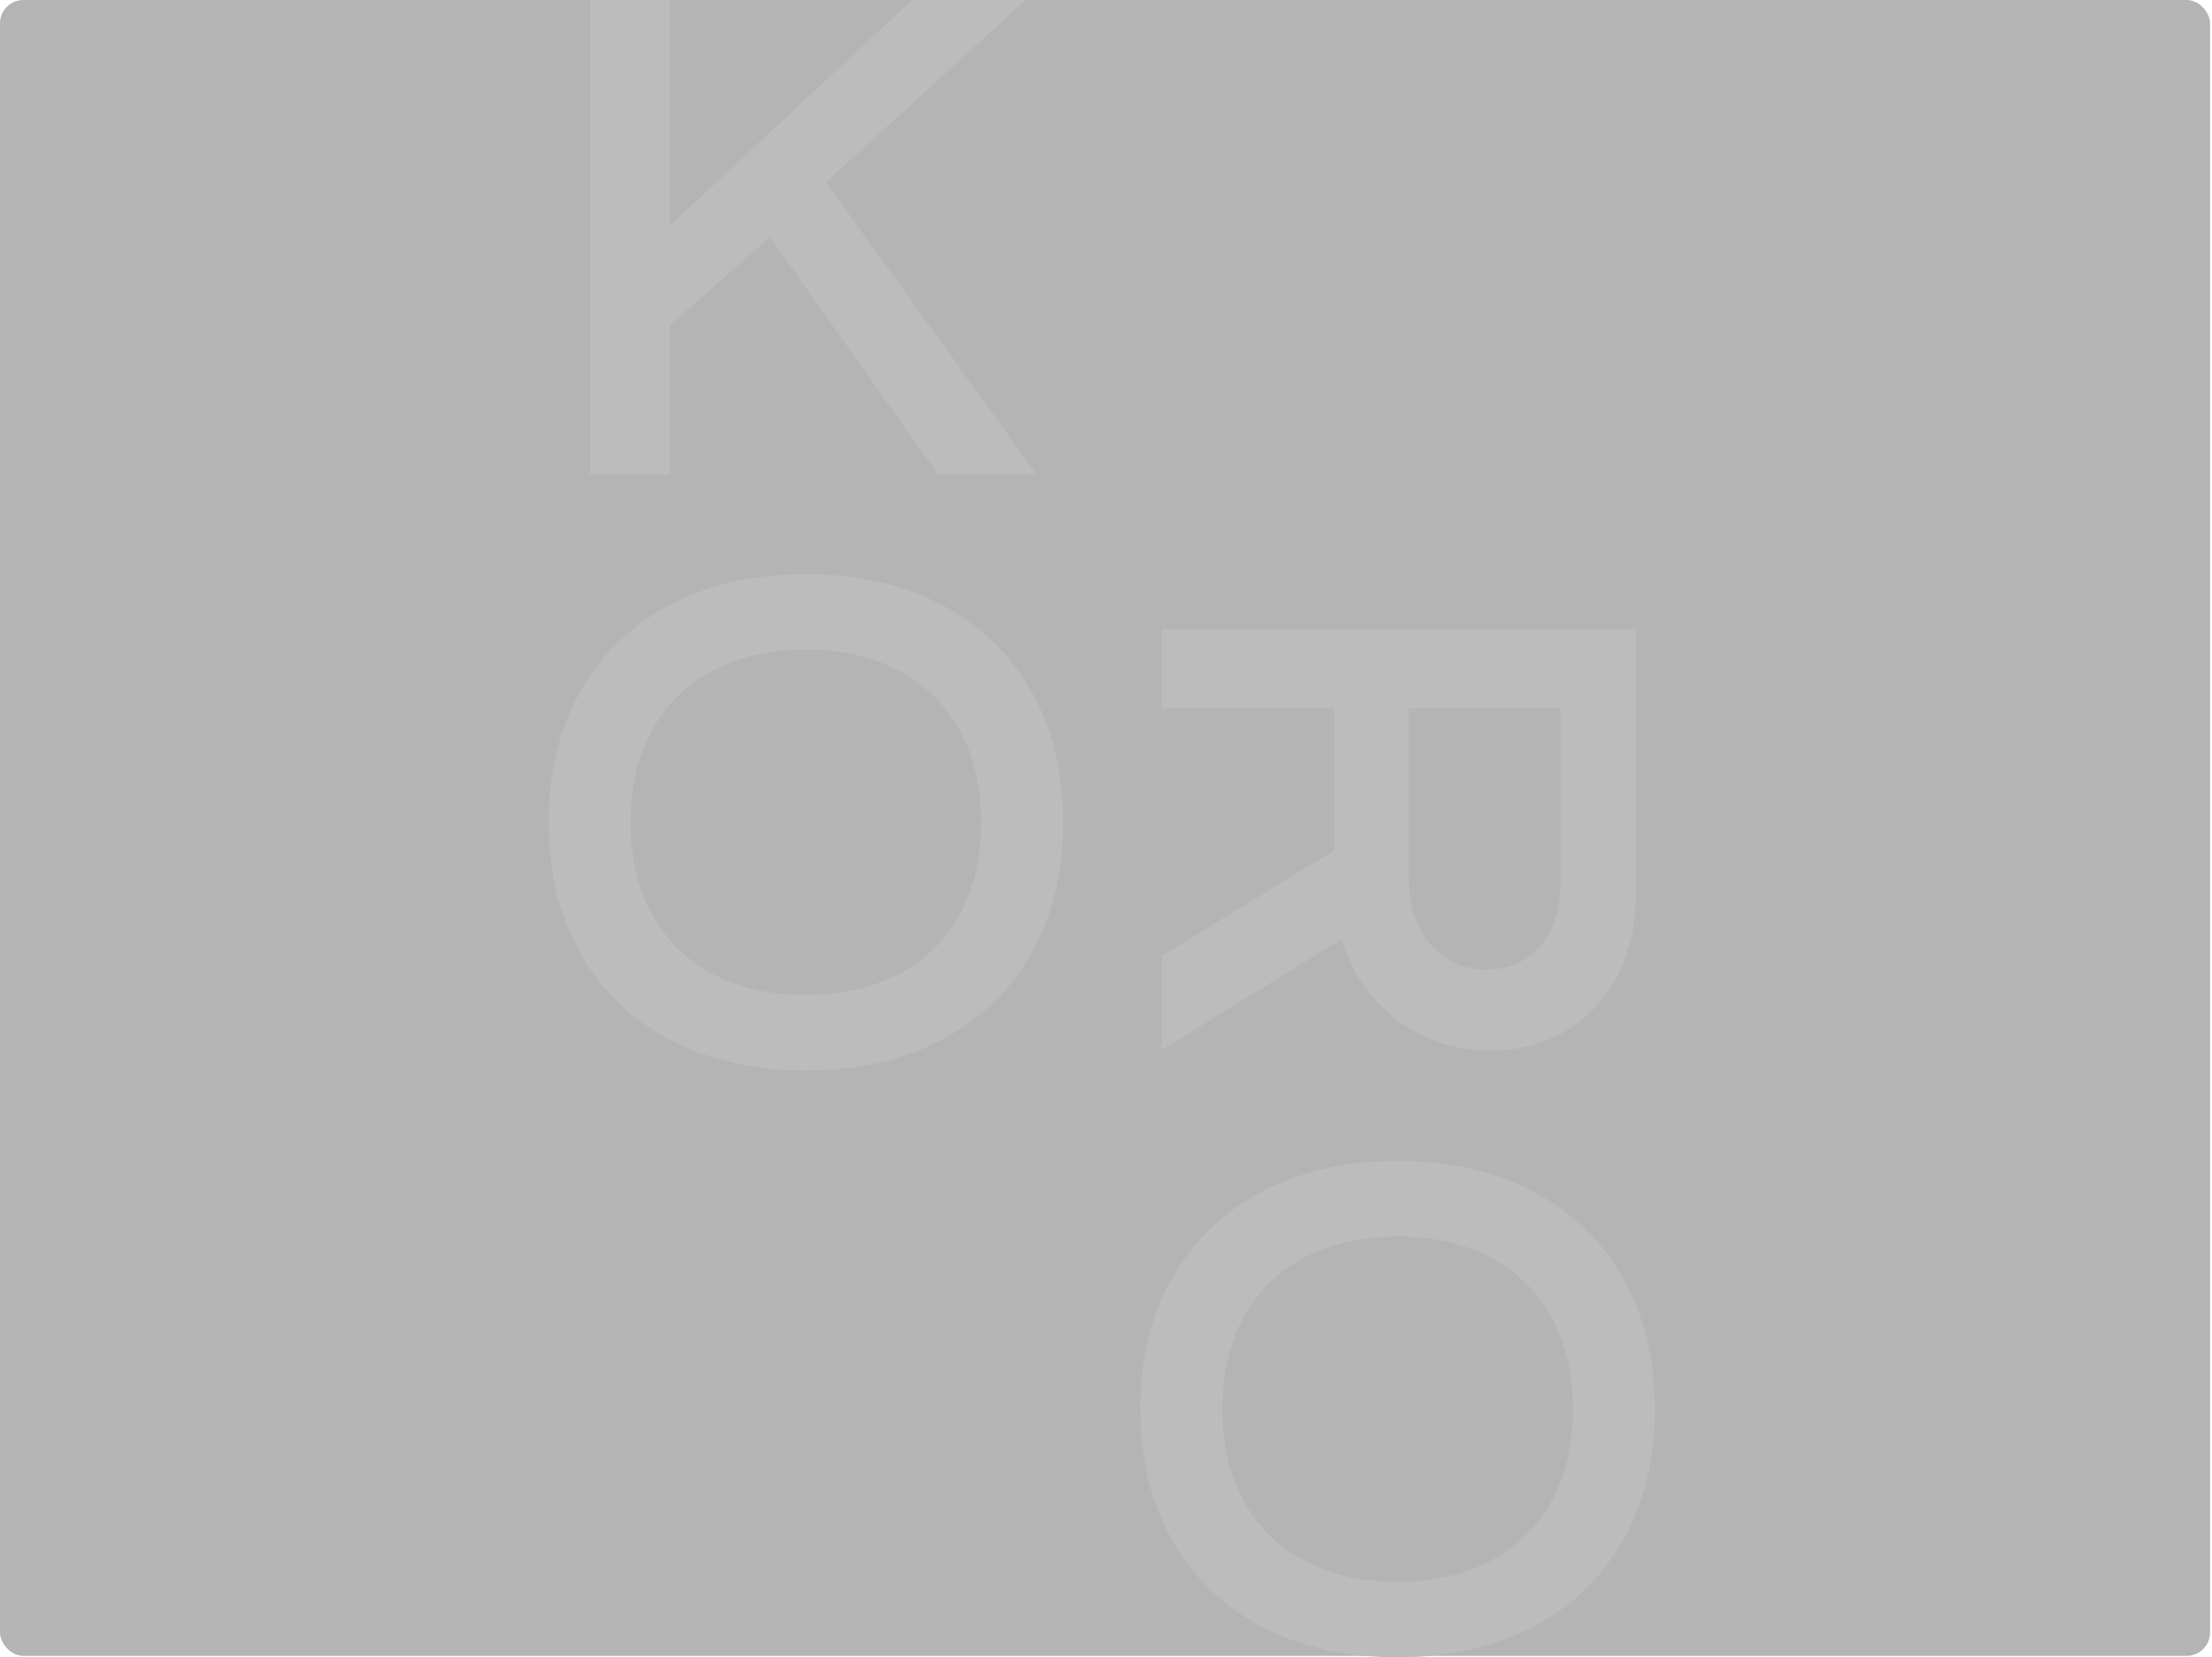 <svg xmlns="http://www.w3.org/2000/svg" fill="none" viewBox="0 0 379 284"><g clip-path="url(#a)"><rect width="378.67" height="283.753" fill="#B4B4B4" rx="4"/><g fill="#BCBCBC" clip-path="url(#b)"><path d="m114.786 55.733 17.163-15.081 28.775 40.656h16.879L141.522 31.24 175.734 0h-19.485l-41.463 38.667V0h-13.65v81.308h13.65V55.733ZM161.152 103.551c-6.627-3.441-14.322-5.159-23.084-5.159s-16.457 1.718-23.084 5.159c-6.627 3.441-11.782 8.365-15.463 14.772C95.839 124.725 94 132.257 94 140.915c0 8.657 1.839 16.189 5.525 22.596 3.682 6.406 8.836 11.33 15.463 14.771 6.627 3.441 14.322 5.16 23.084 5.16s16.457-1.719 23.084-5.16c6.628-3.441 11.782-8.36 15.464-14.771 3.682-6.407 5.525-13.939 5.525-22.596 0-8.658-1.839-16.19-5.525-22.597-3.686-6.406-8.841-11.33-15.468-14.767Zm3.172 53.326c-2.514 4.44-6.035 7.824-10.566 10.149-4.532 2.324-9.764 3.484-15.69 3.484-5.965 0-11.207-1.164-15.721-3.484-4.514-2.325-8.025-5.709-10.535-10.149-2.514-4.44-3.769-9.761-3.769-15.962 0-6.198 1.255-11.519 3.769-15.963 2.51-4.44 6.021-7.824 10.535-10.149 4.514-2.324 9.752-3.489 15.721-3.489 5.93 0 11.158 1.16 15.69 3.489 4.531 2.325 8.052 5.709 10.566 10.149 2.51 4.44 3.769 9.761 3.769 15.963 0 6.197-1.259 11.518-3.769 15.962ZM278.01 218.877c-3.681-6.407-8.836-11.33-15.463-14.771-6.627-3.441-14.322-5.16-23.084-5.16s-16.457 1.719-23.084 5.16c-6.627 3.441-11.782 8.364-15.463 14.771-3.682 6.407-5.525 13.939-5.525 22.596 0 8.658 1.843 16.19 5.525 22.596 3.681 6.407 8.836 11.332 15.463 14.773 6.627 3.44 14.322 5.158 23.084 5.158s16.457-1.718 23.084-5.158c6.627-3.441 11.782-8.366 15.463-14.773 3.682-6.406 5.525-13.938 5.525-22.596 0-8.653-1.843-16.189-5.525-22.596Zm-12.291 38.559c-2.514 4.44-6.035 7.824-10.566 10.149-4.531 2.324-9.764 3.489-15.69 3.489-5.969 0-11.207-1.165-15.72-3.489-4.515-2.325-8.026-5.709-10.536-10.149-2.514-4.44-3.769-9.761-3.769-15.963 0-6.197 1.255-11.518 3.769-15.962 2.51-4.44 6.021-7.824 10.536-10.149 4.513-2.325 9.751-3.485 15.72-3.485 5.93 0 11.159 1.16 15.69 3.485 4.531 2.325 8.052 5.709 10.566 10.149 2.51 4.44 3.769 9.761 3.769 15.962-.005 6.202-1.259 11.523-3.769 15.963ZM235.259 170.963c2.509 2.909 5.494 5.151 8.949 6.721 3.456 1.57 7.168 2.355 11.133 2.355 4.871 0 9.193-1.134 12.971-3.402 3.777-2.268 6.714-5.416 8.81-9.442s3.146-8.609 3.146-13.751v-45.641h-81.23v13.607h29.624v24.266l-29.624 18.143v16.102l30.814-18.993c1.093 3.781 2.897 7.126 5.407 10.035Zm6.148-49.553h25.942v30.56c0 2.569-.501 4.941-1.503 7.113-1.002 2.172-2.462 3.895-4.392 5.159-1.926 1.265-4.174 1.902-6.741 1.902-2.644 0-4.975-.663-6.993-1.984-2.022-1.326-3.577-3.158-4.675-5.5-1.094-2.346-1.643-4.933-1.643-7.768V121.41h.005Z"/></g></g><defs><clipPath id="a"><path fill="#fff" d="M0 0h378.67v284H0z"/></clipPath><clipPath id="b"><path fill="#fff" d="M94 0h190v284H94z"/></clipPath></defs></svg>